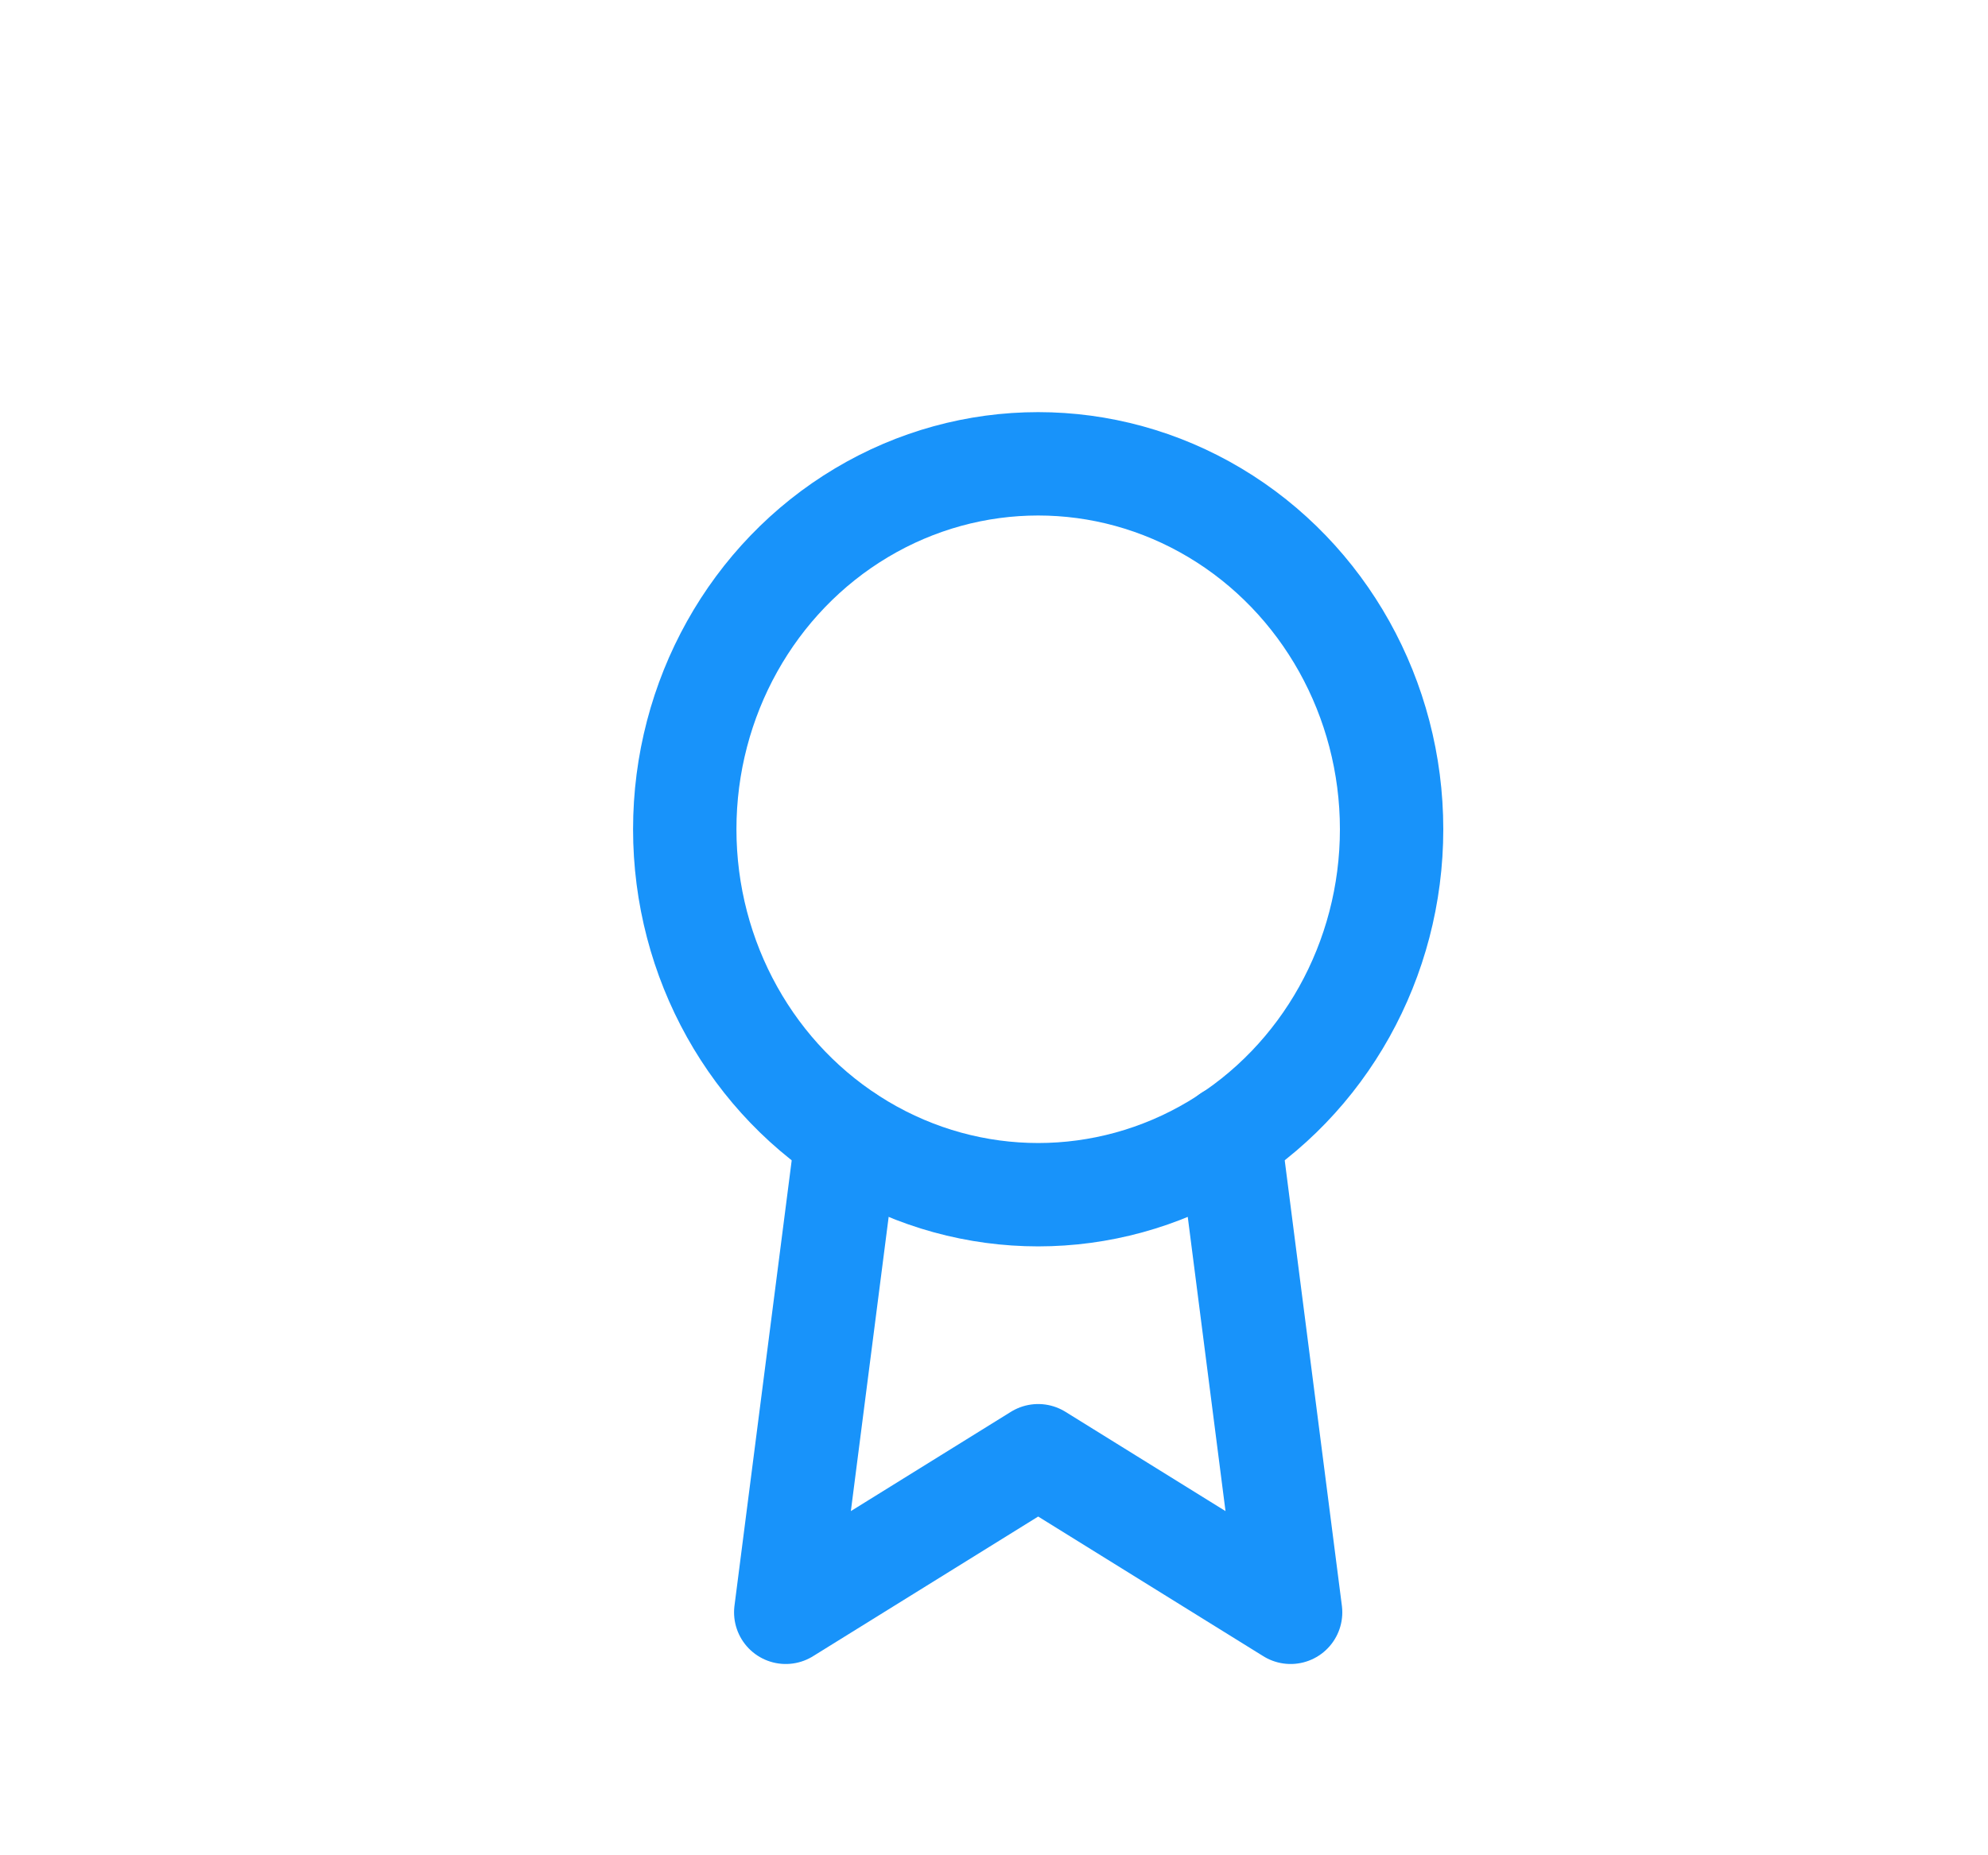 <?xml version="1.0" encoding="UTF-8"?>
<svg width="45px" height="42px" viewBox="0 0 45 42" version="1.1" xmlns="http://www.w3.org/2000/svg" xmlns:xlink="http://www.w3.org/1999/xlink">
    <!-- Generator: Sketch 51.2 (57519) - http://www.bohemiancoding.com/sketch -->
    <title>Icons-compare</title>
    <desc>Created with Sketch.</desc>
    <defs></defs>
    <g id="DESIGNS-New" stroke="none" stroke-width="1" fill="none" fill-rule="evenodd" stroke-linecap="round" stroke-linejoin="round">
        <g id="Icons-panels" transform="translate(-409, -1248)" stroke="#1893FA" stroke-width="2.34">
            <g id="award" transform="translate(424.5, 1258.5)">
                <ellipse id="Oval" cx="8" cy="8.273" rx="8" ry="8.273"></ellipse>
                <polyline id="Shape" points="3.669 15.234 2.286 26 8 22.455 13.714 26 12.331 15.222"></polyline>
            </g>
        </g>
    </g>
</svg>
